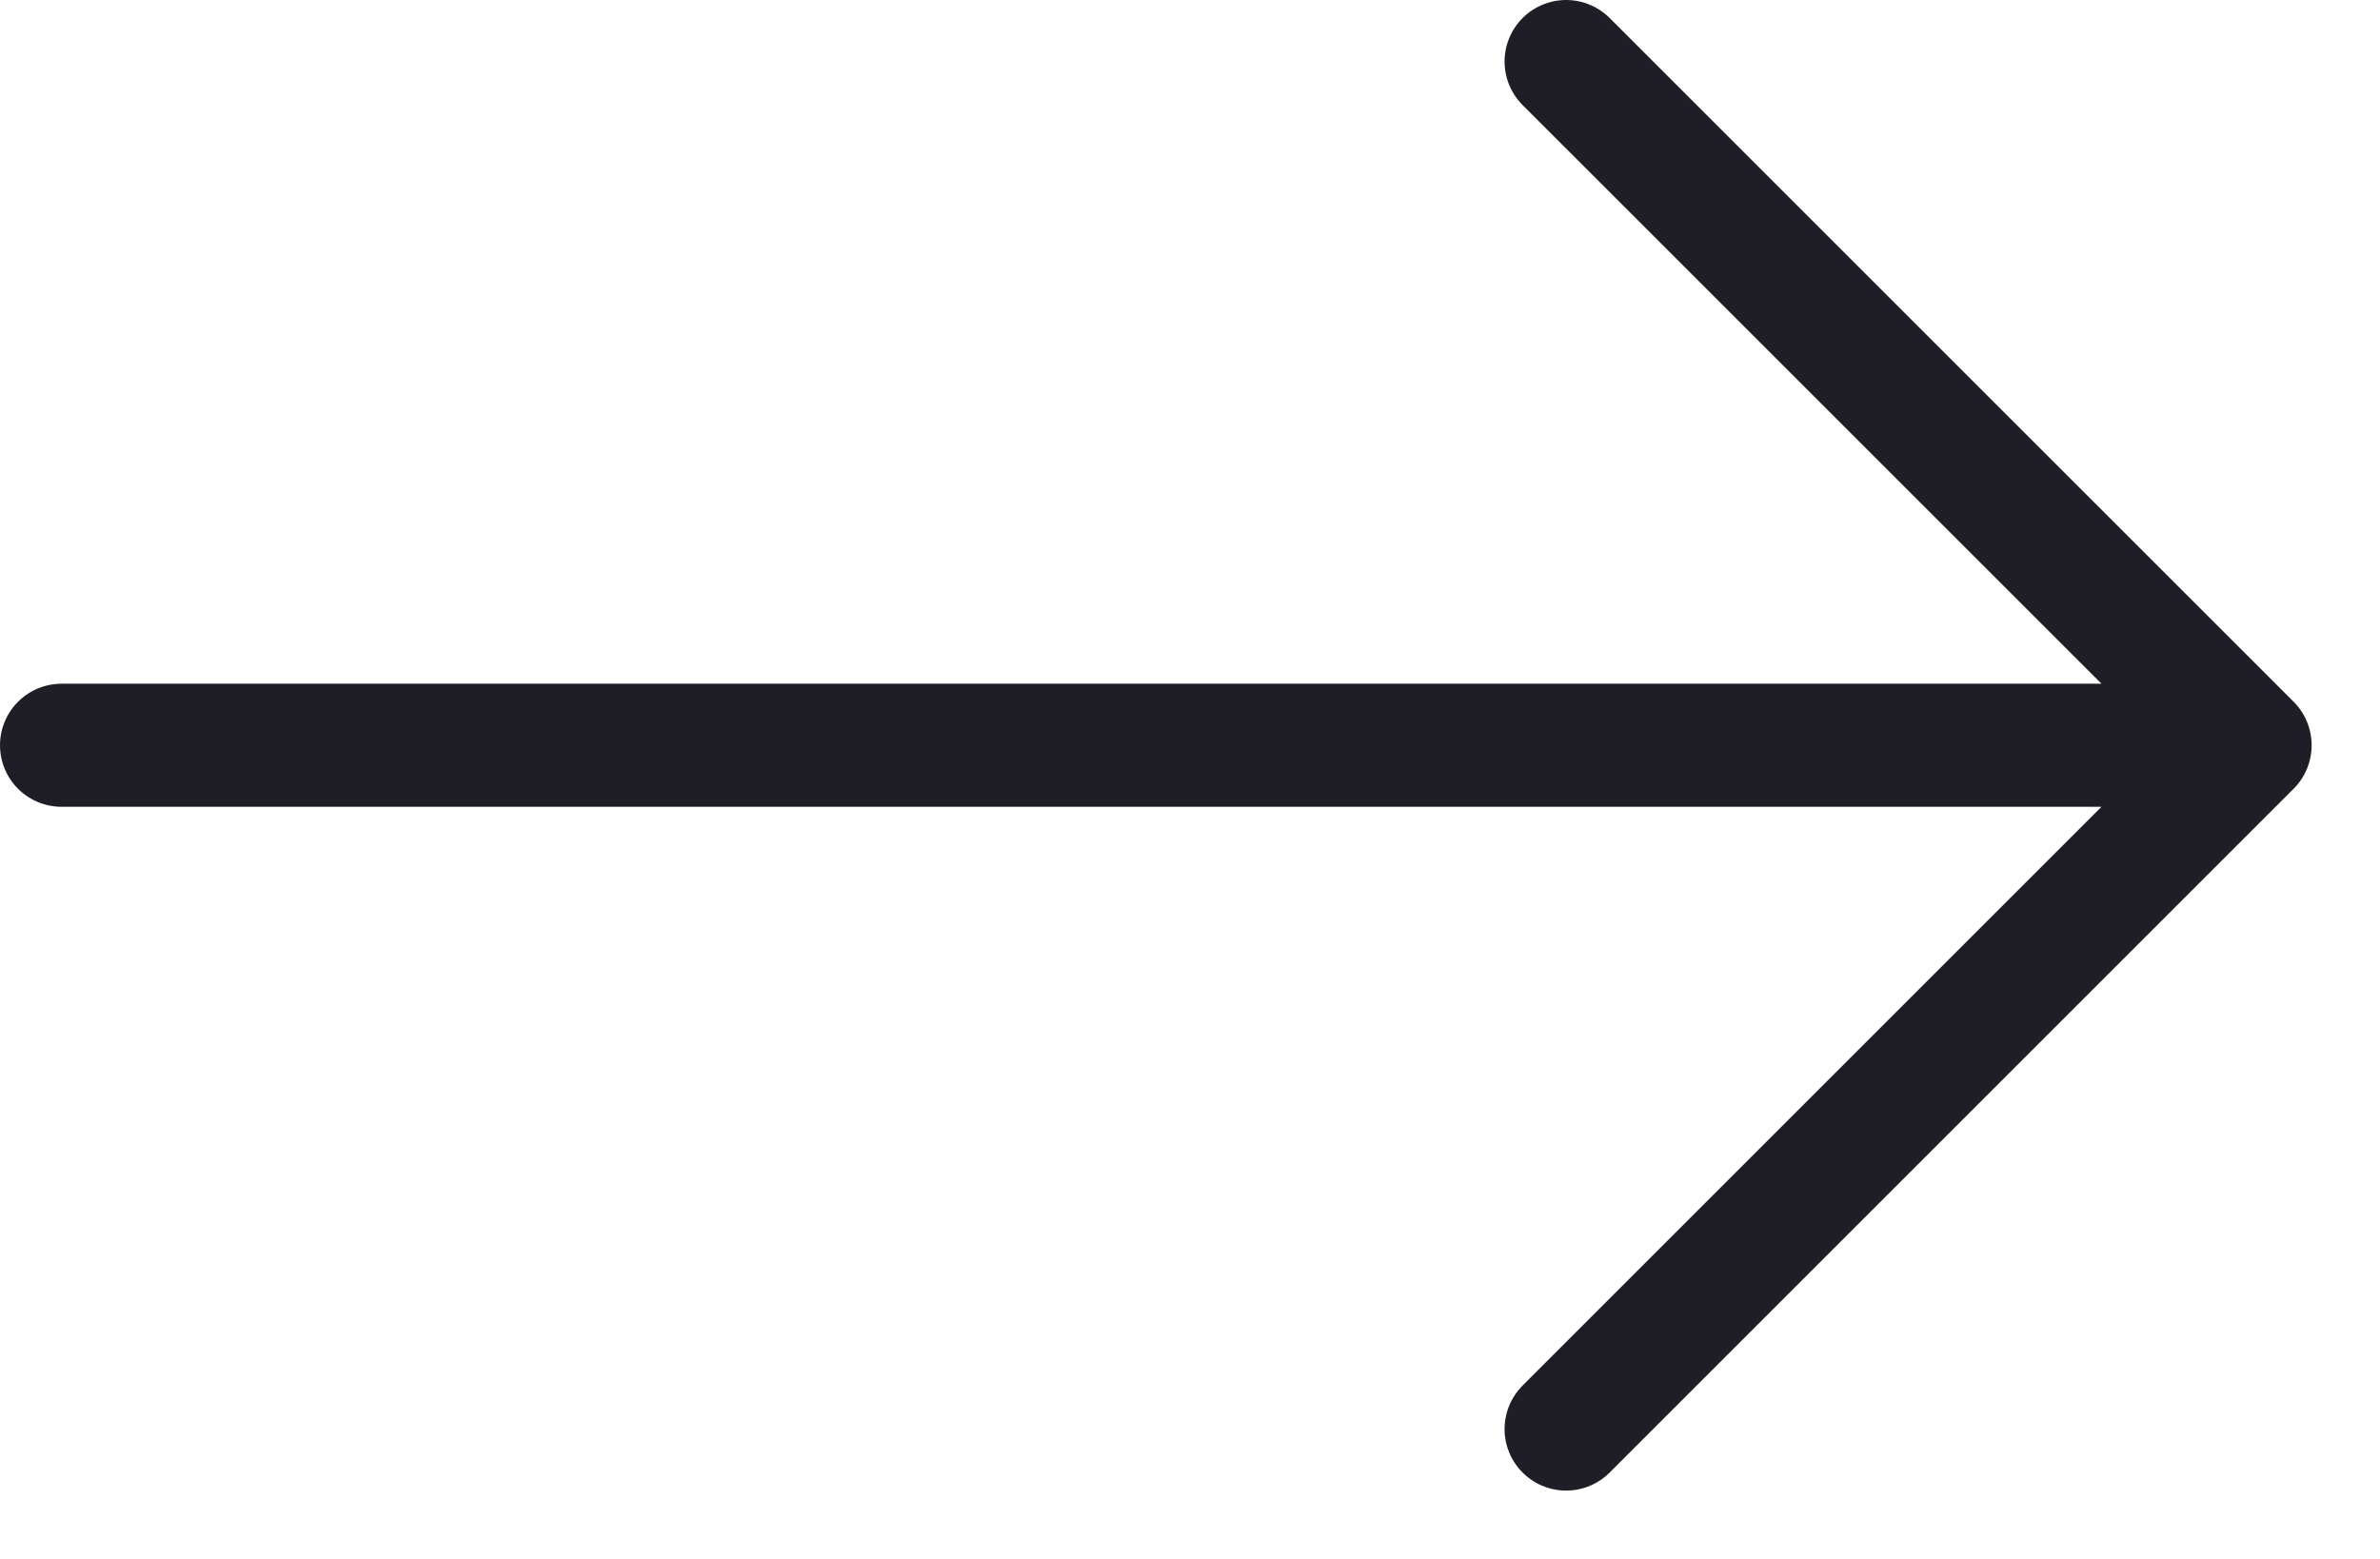 <svg width="29" height="19" viewBox="0 0 29 19" fill="none" xmlns="http://www.w3.org/2000/svg">
<path d="M19.083 17.417L27.417 9.083M27.417 9.083L19.083 0.75M27.417 9.083H0.75" stroke="#1F1E27" stroke-width="1.5" stroke-linecap="round" stroke-linejoin="round"/>
</svg>
